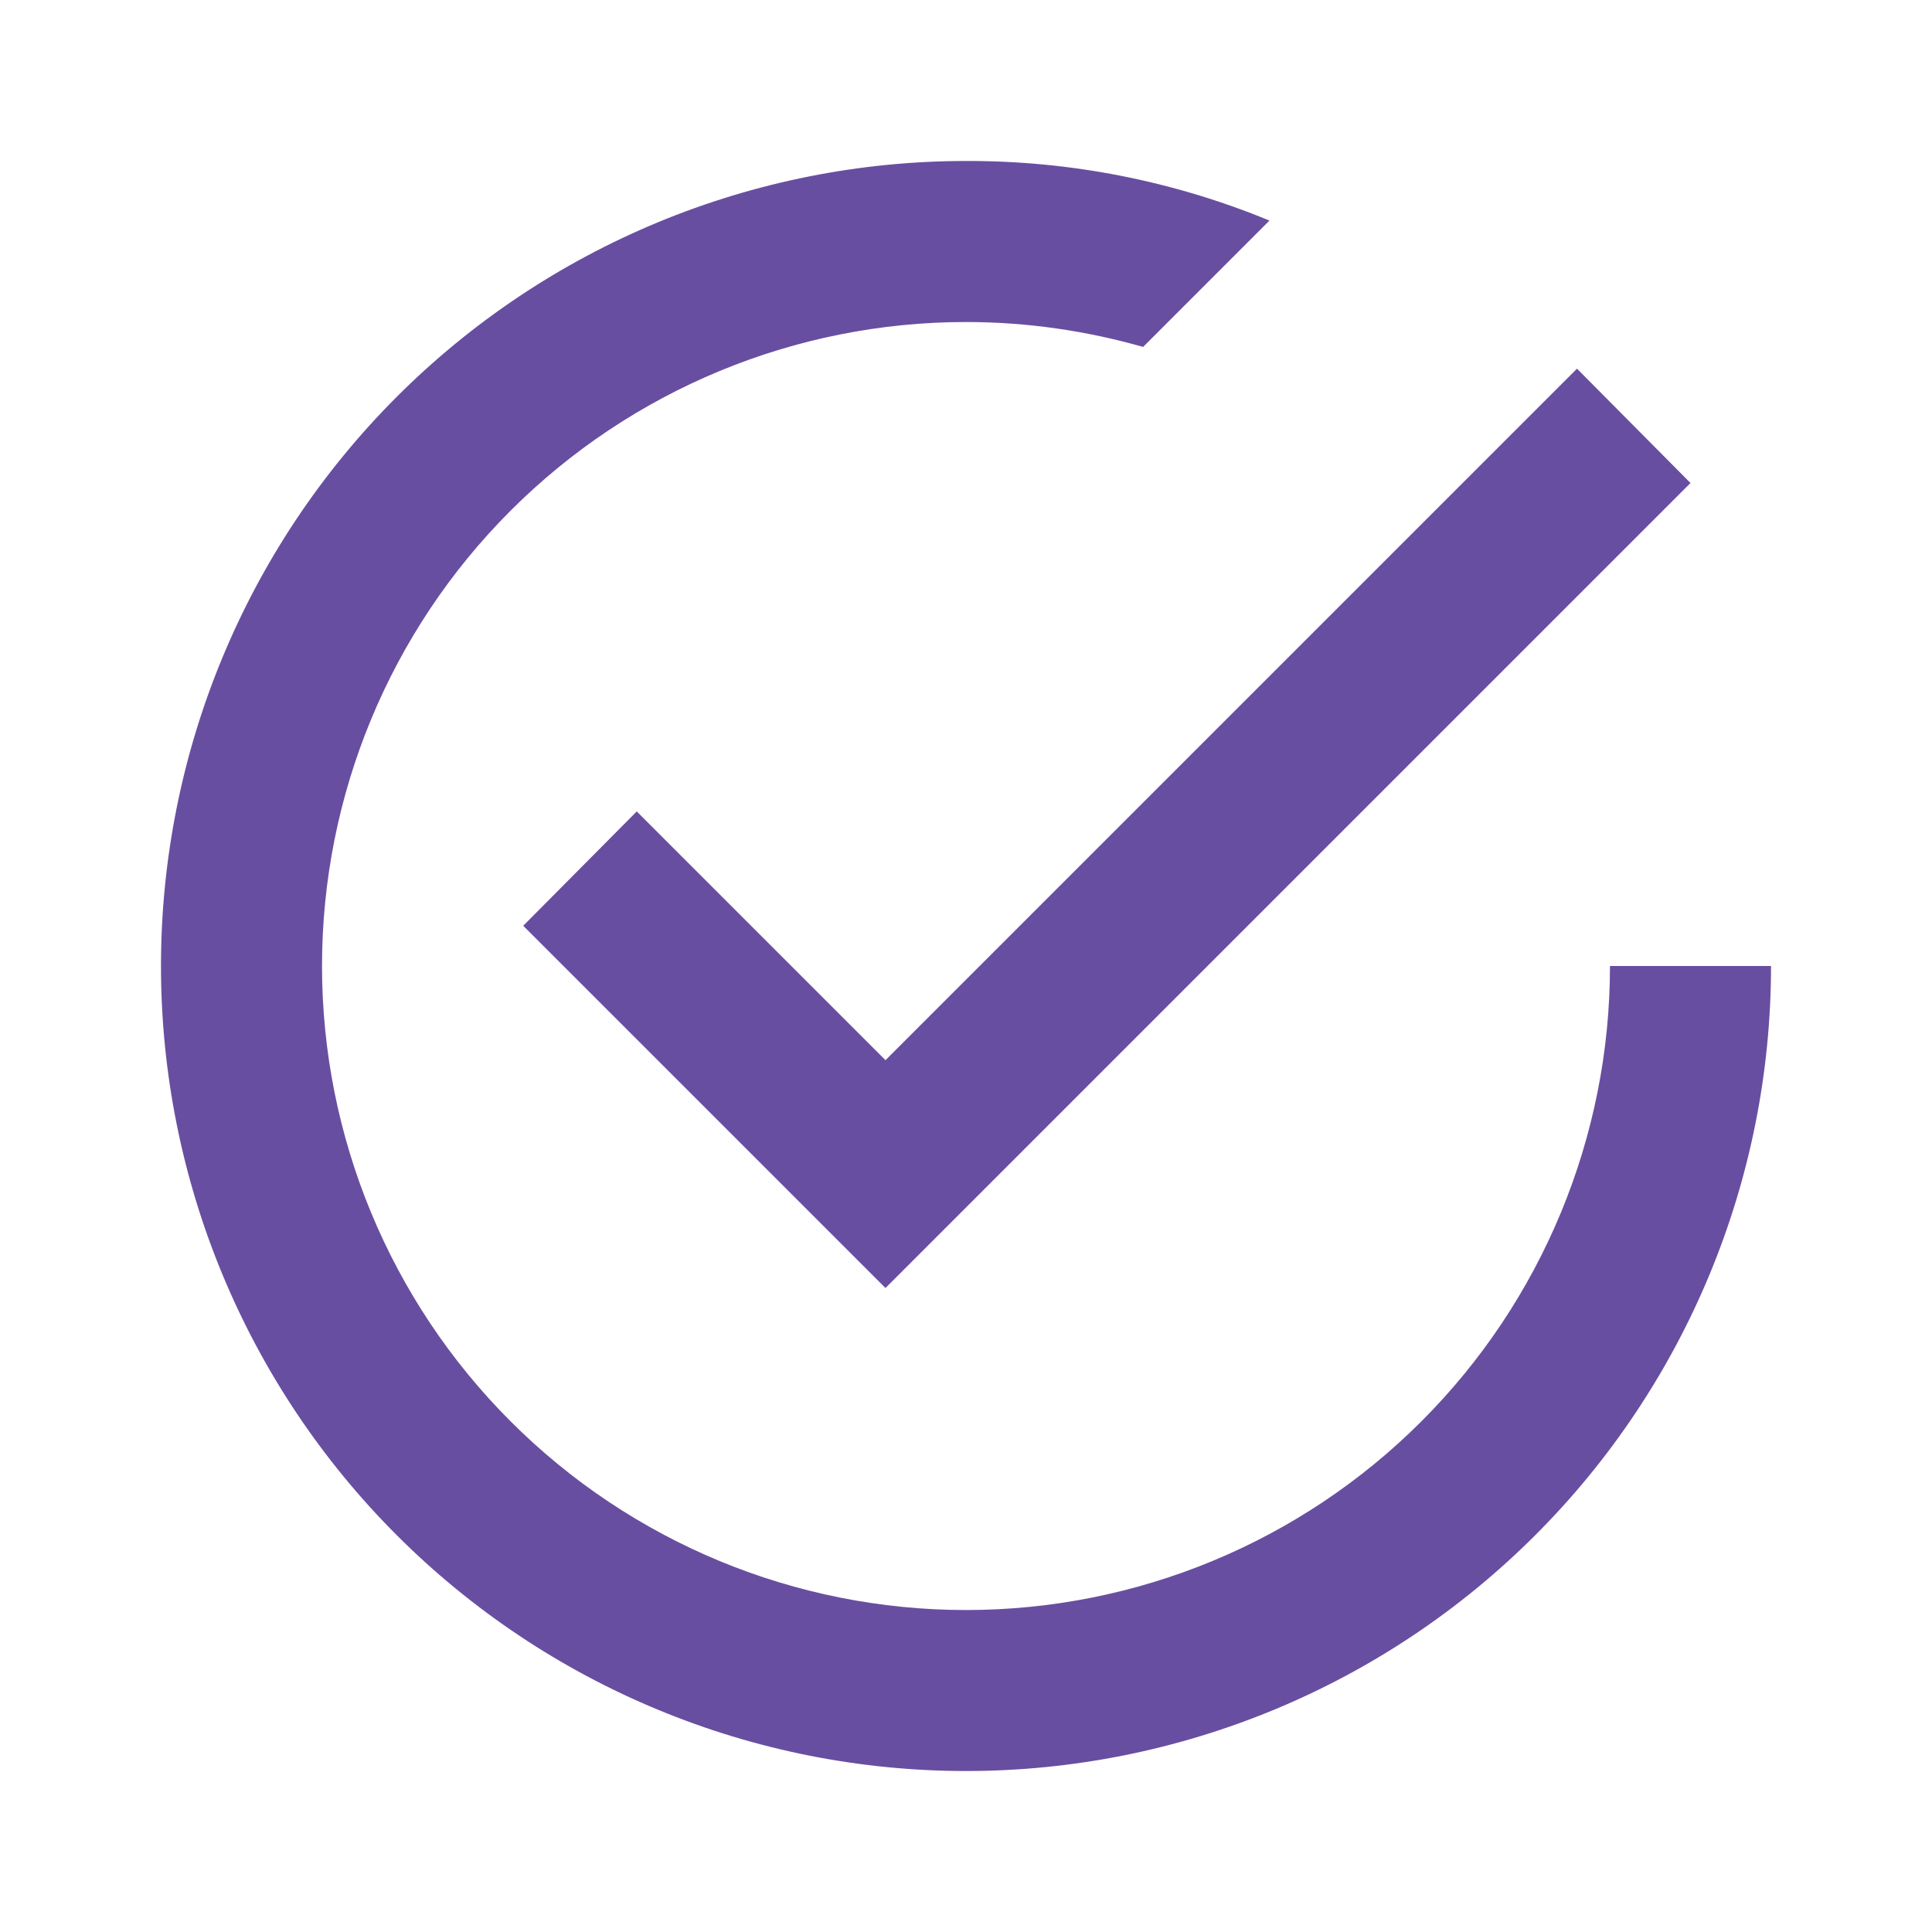 <svg width="40" height="40" viewBox="0 0 40 40" fill="none" xmlns="http://www.w3.org/2000/svg">
<path d="M33.333 20C33.333 23.536 31.929 26.928 29.428 29.428C26.928 31.929 23.536 33.334 20 33.334C16.464 33.334 13.072 31.929 10.572 29.428C8.071 26.928 6.667 23.536 6.667 20C6.667 16.464 8.071 13.072 10.572 10.572C13.072 8.072 16.464 6.667 20 6.667C21.267 6.667 22.5 6.85 23.667 7.183L26.283 4.567C24.291 3.745 22.155 3.326 20 3.333C17.811 3.333 15.644 3.765 13.622 4.602C11.6 5.44 9.763 6.667 8.215 8.215C5.089 11.341 3.333 15.58 3.333 20C3.333 24.42 5.089 28.66 8.215 31.785C9.763 33.333 11.6 34.561 13.622 35.398C15.644 36.236 17.811 36.667 20 36.667C24.42 36.667 28.66 34.911 31.785 31.785C34.911 28.66 36.667 24.42 36.667 20M13.183 16.8L10.833 19.167L18.333 26.667L35 10L32.65 7.633L18.333 21.95L13.183 16.8Z" fill="#684EA0"/>
</svg>
